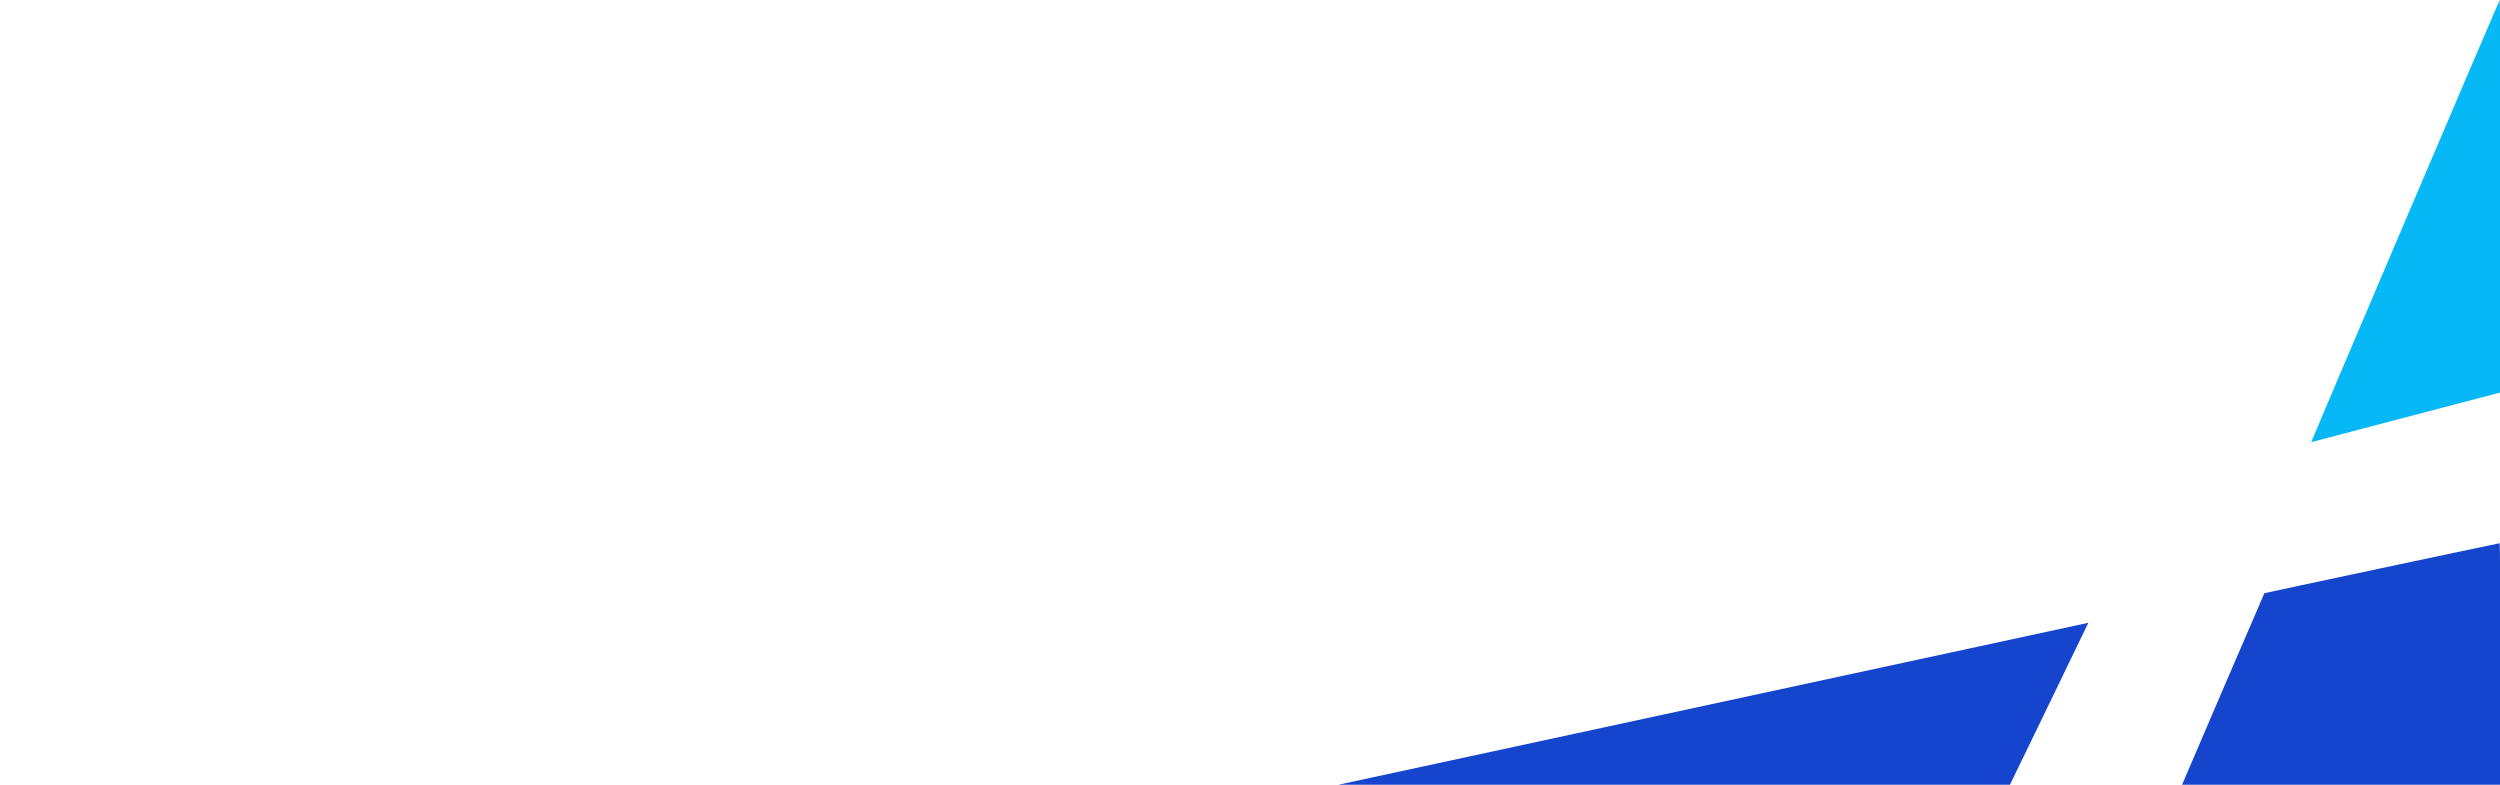 <?xml version="1.0" encoding="UTF-8" standalone="no"?>
<!-- Created with Inkscape (http://www.inkscape.org/) -->

<svg version="1.1" id="svg41" width="1843.229" height="578.56" viewBox="0 0 1843.229 578.56" sodipodi:docname="more_footer.svg" inkscape:export-filename="../57670aa5/more_footer.svg" inkscape:export-xdpi="96" inkscape:export-ydpi="96" inkscape:version="1.2.2 (732a01da63, 2022-12-09, custom)"
   xmlns:inkscape="http://www.inkscape.org/namespaces/inkscape"
   xmlns:sodipodi="http://sodipodi.sourceforge.net/DTD/sodipodi-0.dtd"
   xmlns="http://www.w3.org/2000/svg"
   xmlns:svg="http://www.w3.org/2000/svg">
   <defs id="defs45" />
   <sodipodi:namedview id="namedview43" pagecolor="#ffffff" bordercolor="#000000" borderopacity="0.25" inkscape:showpageshadow="2" inkscape:pageopacity="0.0" inkscape:pagecheckerboard="0" inkscape:deskcolor="#d1d1d1" showgrid="false" inkscape:zoom="22.742692" inkscape:cx="1849.6052" inkscape:cy="-1.033299" inkscape:window-width="2560" inkscape:window-height="1376" inkscape:window-x="0" inkscape:window-y="0" inkscape:window-maximized="1" inkscape:current-layer="g250" />
   <g inkscape:groupmode="layer" inkscape:label="Image" id="g47">
      <g id="g250" transform="matrix(1,0,0,1.003,-0.214,-0.003)">
         <path style="fill:#06b8f6;stroke-width:0.642" d="m 1704.32,324.82 c 0,-0.692 138.339,-324.23 138.861,-324.759 0.374,-0.379 0.602,54.131 0.602,143.908 v 144.518 l -2.41,0.639 c -1.325,0.352 -32.343,8.457 -68.928,18.012 -36.585,9.555 -66.879,17.501 -67.321,17.658 -0.442,0.157 -0.803,0.168 -0.803,0.025 z" id="path254" />
         <path style="fill:#1445cc;stroke-width:0.64" d="m 986.88,576.877 c 21.683,-4.74 552.99,-119.116 553.034,-119.054 0.033,0.046 -13.073,27.086 -29.123,60.09 l -29.182,60.007 -249.446,-0.067 c -217.252,-0.058 -248.909,-0.184 -245.283,-0.977 z m 621.817,0.786 c 0,-0.294 60.806,-141.382 61.029,-141.604 0.195,-0.195 172.696,-36.719 173.423,-36.719 0.33,0 0.57,37.559 0.57,89.29 V 577.92 h -117.511 c -64.631,0 -117.511,-0.116 -117.511,-0.258 z" id="path252" />
      </g>
   </g>
</svg>
